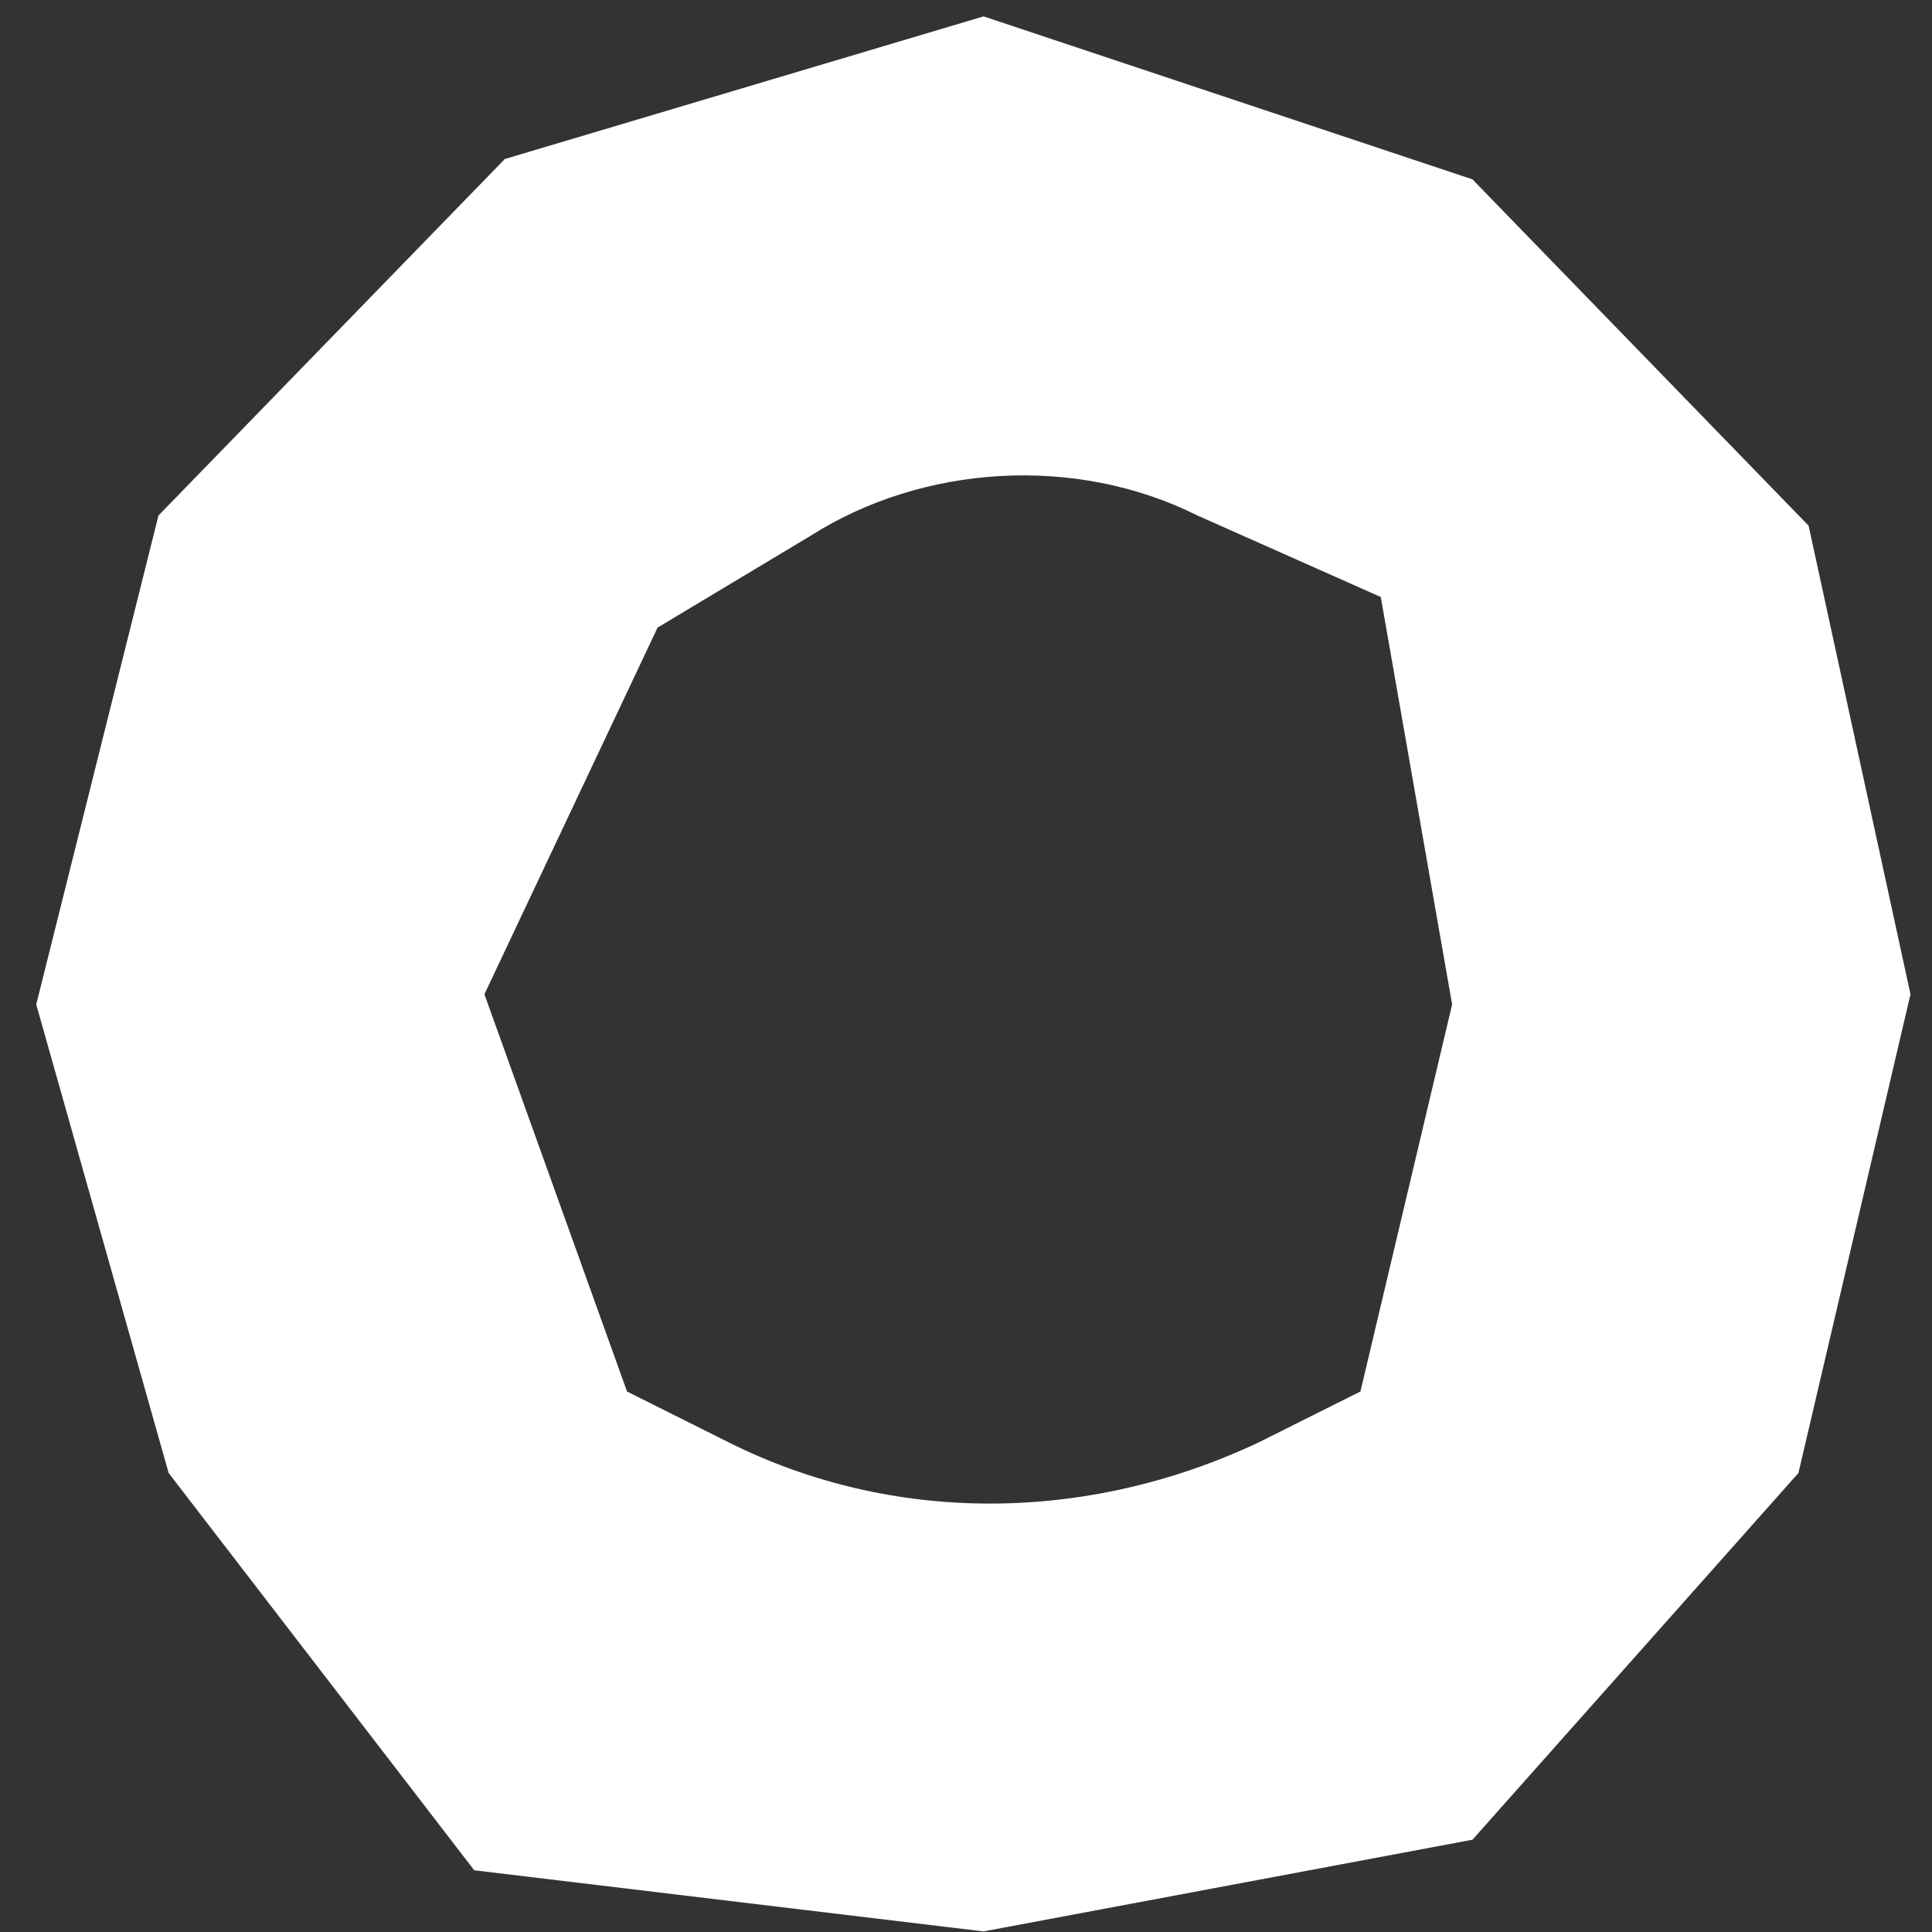 <svg width="52" height="52" viewBox="0 0 52 52" fill="none" xmlns="http://www.w3.org/2000/svg">
<rect x="0" y="0" width="52" height="52" fill="#333333" stroke="none"/>
<path d="M48.679 14.149L39.632 4.828L26.472 0.441L13.587 4.28L4.265 13.875L0.975 27.035L4.539 39.646L12.764 50.339L26.472 51.984L39.632 49.516L48.405 39.646L51.421 26.761L48.679 14.149ZM39.084 27.035L36.616 37.453L33.875 38.824C29.214 41.017 24.005 41.017 19.618 38.824L16.877 37.453L13.038 26.761L17.699 16.891L21.811 14.424C24.827 12.505 28.94 12.23 32.23 13.875L37.164 16.069L39.084 27.035Z" fill="white"/>
</svg>
